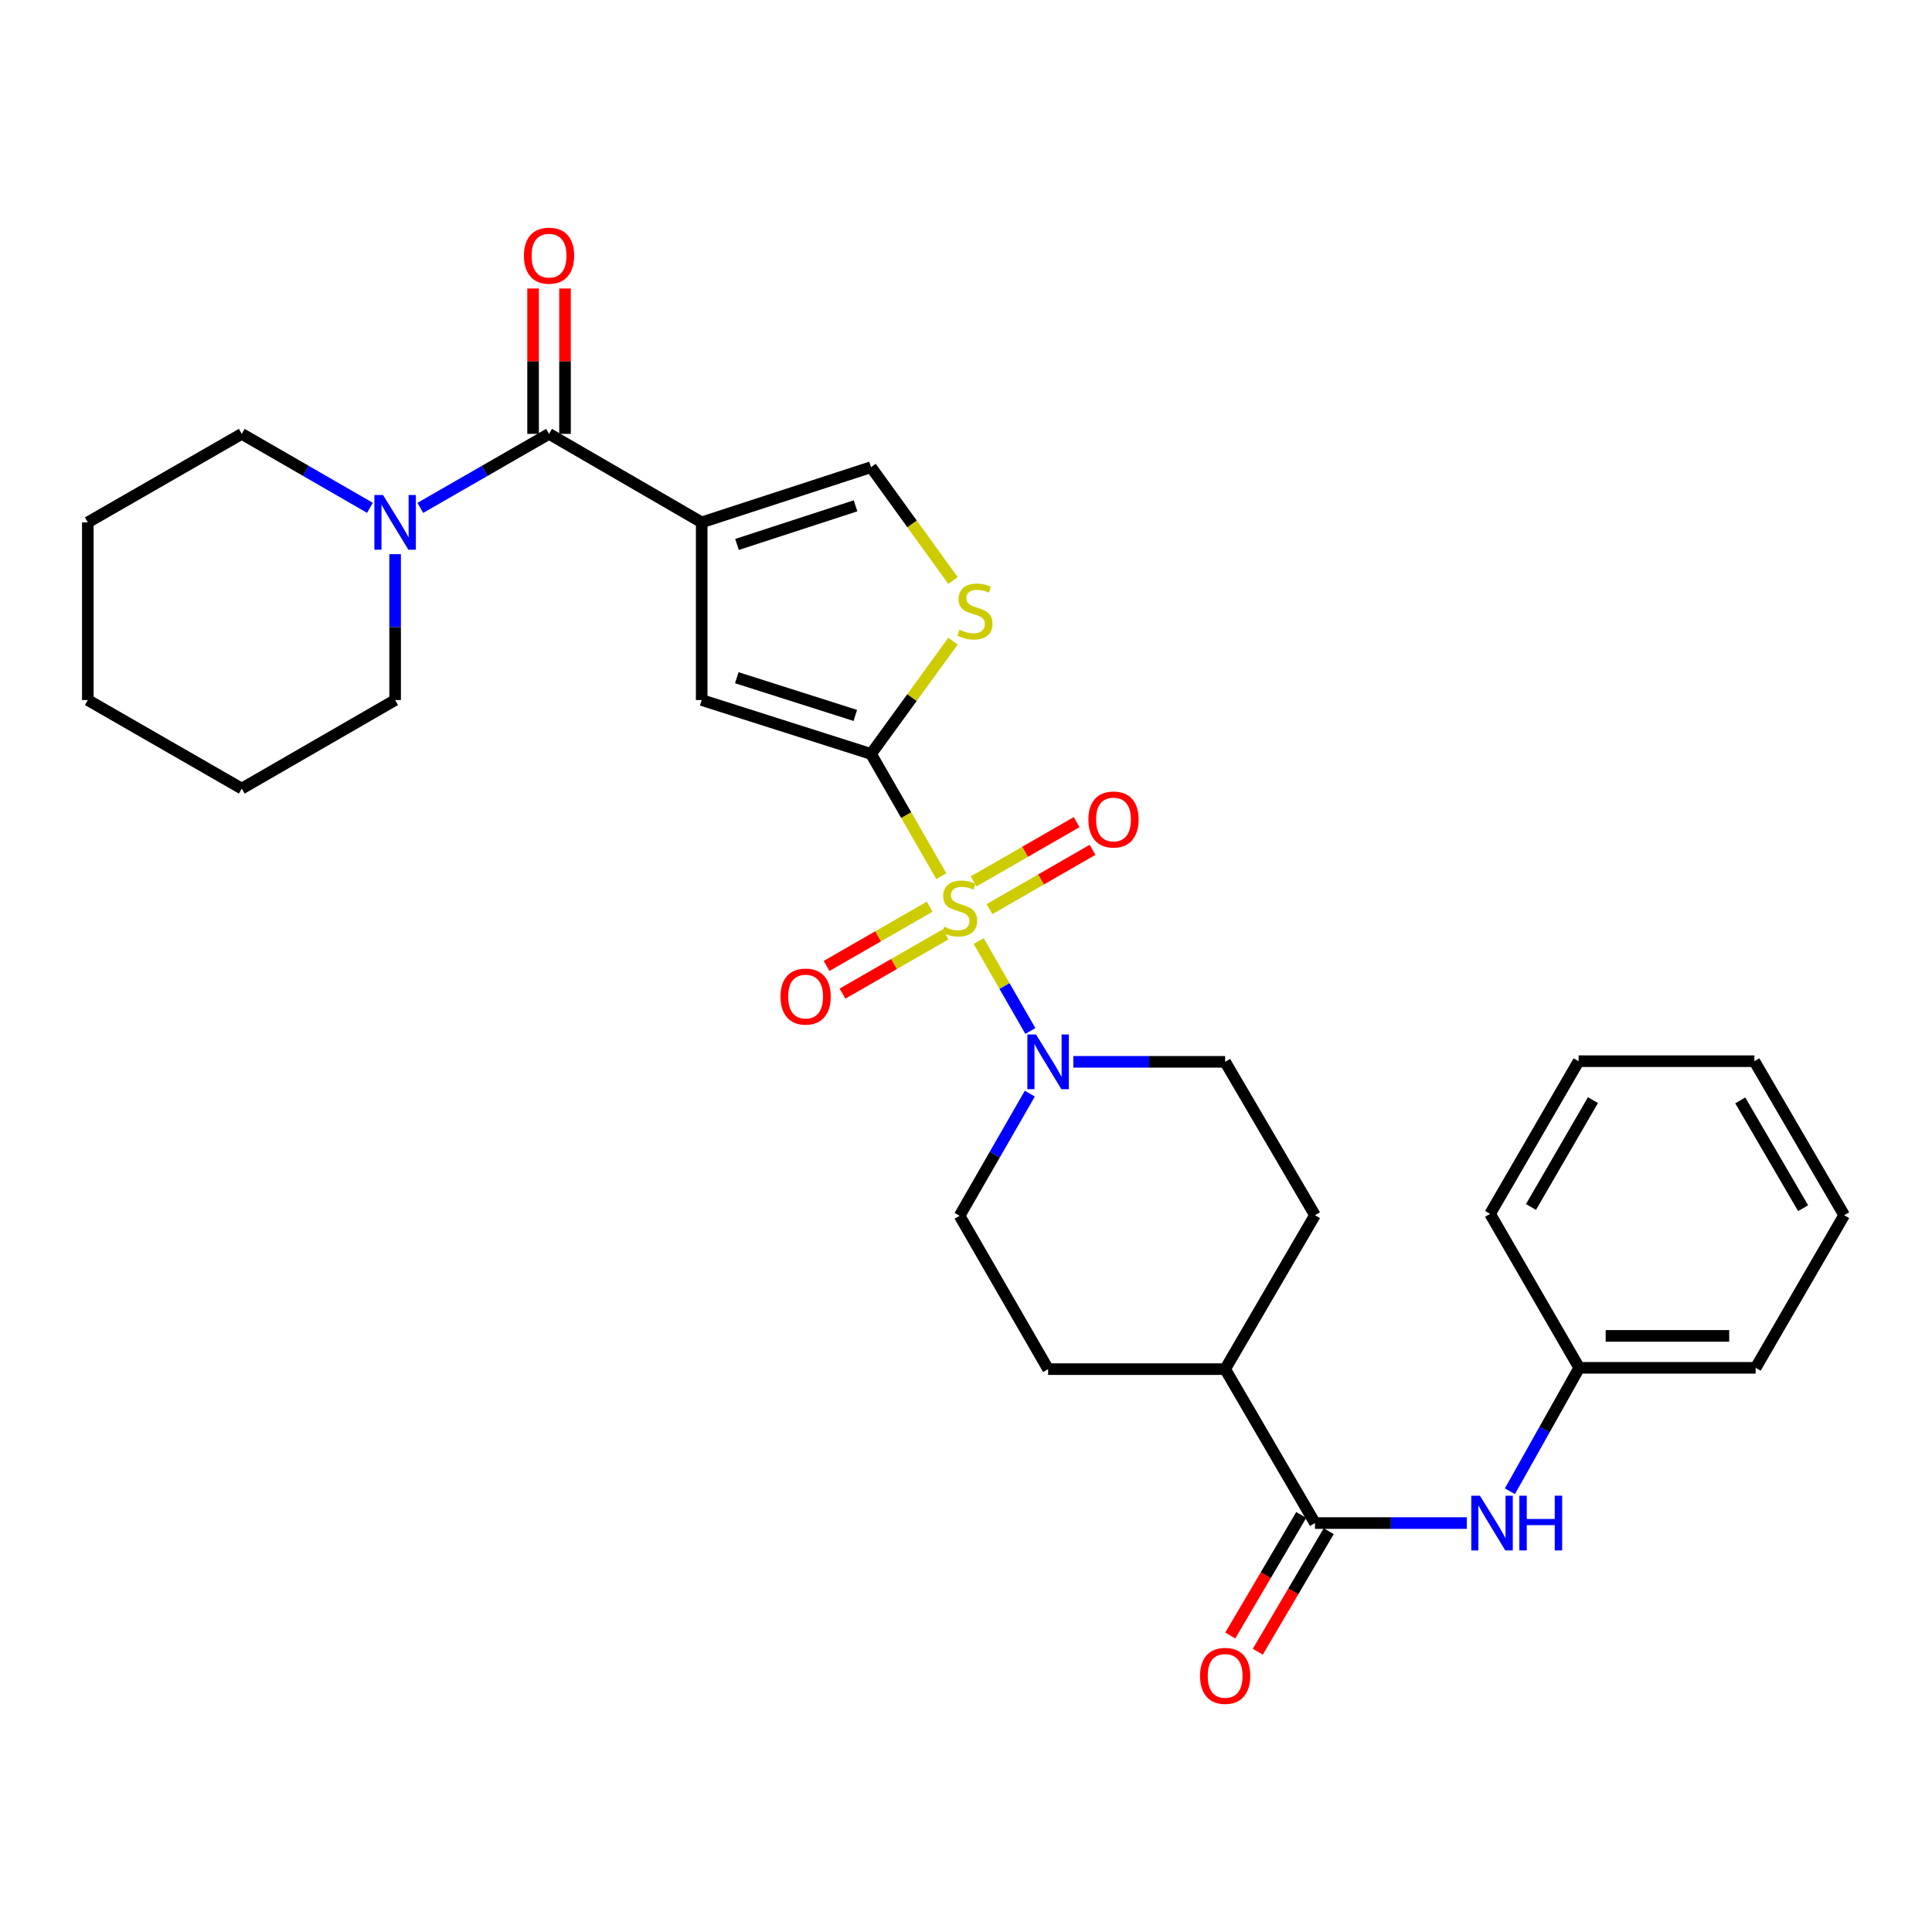 <?xml version='1.0' encoding='iso-8859-1'?>
<svg version='1.1' baseProfile='full'
              xmlns='http://www.w3.org/2000/svg'
                      xmlns:rdkit='http://www.rdkit.org/xml'
                      xmlns:xlink='http://www.w3.org/1999/xlink'
                  xml:space='preserve'
width='1000px' height='1000px' viewBox='0 0 1000 1000'>
<!-- END OF HEADER -->
<rect style='opacity:1.0;fill:#FFFFFF;stroke:none' width='1000' height='1000' x='0' y='0'> </rect>
<path class='bond-0' d='M 487.235,453.513 L 469.042,421.877' style='fill:none;fill-rule:evenodd;stroke:#CCCC00;stroke-width:6px;stroke-linecap:butt;stroke-linejoin:miter;stroke-opacity:1' />
<path class='bond-0' d='M 469.042,421.877 L 450.849,390.24' style='fill:none;fill-rule:evenodd;stroke:#000000;stroke-width:6px;stroke-linecap:butt;stroke-linejoin:miter;stroke-opacity:1' />
<path class='bond-4' d='M 506.557,487.109 L 519.939,510.375' style='fill:none;fill-rule:evenodd;stroke:#CCCC00;stroke-width:6px;stroke-linecap:butt;stroke-linejoin:miter;stroke-opacity:1' />
<path class='bond-4' d='M 519.939,510.375 L 533.322,533.641' style='fill:none;fill-rule:evenodd;stroke:#0000FF;stroke-width:6px;stroke-linecap:butt;stroke-linejoin:miter;stroke-opacity:1' />
<path class='bond-10' d='M 481.18,469.307 L 454.508,484.639' style='fill:none;fill-rule:evenodd;stroke:#CCCC00;stroke-width:6px;stroke-linecap:butt;stroke-linejoin:miter;stroke-opacity:1' />
<path class='bond-10' d='M 454.508,484.639 L 427.837,499.97' style='fill:none;fill-rule:evenodd;stroke:#FF0000;stroke-width:6px;stroke-linecap:butt;stroke-linejoin:miter;stroke-opacity:1' />
<path class='bond-10' d='M 489.417,483.636 L 462.745,498.968' style='fill:none;fill-rule:evenodd;stroke:#CCCC00;stroke-width:6px;stroke-linecap:butt;stroke-linejoin:miter;stroke-opacity:1' />
<path class='bond-10' d='M 462.745,498.968 L 436.074,514.299' style='fill:none;fill-rule:evenodd;stroke:#FF0000;stroke-width:6px;stroke-linecap:butt;stroke-linejoin:miter;stroke-opacity:1' />
<path class='bond-11' d='M 512.176,470.546 L 538.838,455.204' style='fill:none;fill-rule:evenodd;stroke:#CCCC00;stroke-width:6px;stroke-linecap:butt;stroke-linejoin:miter;stroke-opacity:1' />
<path class='bond-11' d='M 538.838,455.204 L 565.5,439.862' style='fill:none;fill-rule:evenodd;stroke:#FF0000;stroke-width:6px;stroke-linecap:butt;stroke-linejoin:miter;stroke-opacity:1' />
<path class='bond-11' d='M 503.933,456.221 L 530.595,440.879' style='fill:none;fill-rule:evenodd;stroke:#CCCC00;stroke-width:6px;stroke-linecap:butt;stroke-linejoin:miter;stroke-opacity:1' />
<path class='bond-11' d='M 530.595,440.879 L 557.257,425.537' style='fill:none;fill-rule:evenodd;stroke:#FF0000;stroke-width:6px;stroke-linecap:butt;stroke-linejoin:miter;stroke-opacity:1' />
<path class='bond-3' d='M 450.849,390.24 L 363.197,362.346' style='fill:none;fill-rule:evenodd;stroke:#000000;stroke-width:6px;stroke-linecap:butt;stroke-linejoin:miter;stroke-opacity:1' />
<path class='bond-3' d='M 442.713,370.307 L 381.357,350.781' style='fill:none;fill-rule:evenodd;stroke:#000000;stroke-width:6px;stroke-linecap:butt;stroke-linejoin:miter;stroke-opacity:1' />
<path class='bond-5' d='M 450.849,390.24 L 472.063,361.045' style='fill:none;fill-rule:evenodd;stroke:#000000;stroke-width:6px;stroke-linecap:butt;stroke-linejoin:miter;stroke-opacity:1' />
<path class='bond-5' d='M 472.063,361.045 L 493.278,331.85' style='fill:none;fill-rule:evenodd;stroke:#CCCC00;stroke-width:6px;stroke-linecap:butt;stroke-linejoin:miter;stroke-opacity:1' />
<path class='bond-1' d='M 363.197,270.379 L 363.197,362.346' style='fill:none;fill-rule:evenodd;stroke:#000000;stroke-width:6px;stroke-linecap:butt;stroke-linejoin:miter;stroke-opacity:1' />
<path class='bond-2' d='M 363.197,270.379 L 284.186,224.57' style='fill:none;fill-rule:evenodd;stroke:#000000;stroke-width:6px;stroke-linecap:butt;stroke-linejoin:miter;stroke-opacity:1' />
<path class='bond-31' d='M 363.197,270.379 L 450.849,241.814' style='fill:none;fill-rule:evenodd;stroke:#000000;stroke-width:6px;stroke-linecap:butt;stroke-linejoin:miter;stroke-opacity:1' />
<path class='bond-31' d='M 381.466,281.808 L 442.822,261.812' style='fill:none;fill-rule:evenodd;stroke:#000000;stroke-width:6px;stroke-linecap:butt;stroke-linejoin:miter;stroke-opacity:1' />
<path class='bond-8' d='M 284.186,224.57 L 250.869,243.726' style='fill:none;fill-rule:evenodd;stroke:#000000;stroke-width:6px;stroke-linecap:butt;stroke-linejoin:miter;stroke-opacity:1' />
<path class='bond-8' d='M 250.869,243.726 L 217.552,262.882' style='fill:none;fill-rule:evenodd;stroke:#0000FF;stroke-width:6px;stroke-linecap:butt;stroke-linejoin:miter;stroke-opacity:1' />
<path class='bond-15' d='M 292.45,224.57 L 292.45,186.946' style='fill:none;fill-rule:evenodd;stroke:#000000;stroke-width:6px;stroke-linecap:butt;stroke-linejoin:miter;stroke-opacity:1' />
<path class='bond-15' d='M 292.45,186.946 L 292.45,149.322' style='fill:none;fill-rule:evenodd;stroke:#FF0000;stroke-width:6px;stroke-linecap:butt;stroke-linejoin:miter;stroke-opacity:1' />
<path class='bond-15' d='M 275.923,224.57 L 275.923,186.946' style='fill:none;fill-rule:evenodd;stroke:#000000;stroke-width:6px;stroke-linecap:butt;stroke-linejoin:miter;stroke-opacity:1' />
<path class='bond-15' d='M 275.923,186.946 L 275.923,149.322' style='fill:none;fill-rule:evenodd;stroke:#FF0000;stroke-width:6px;stroke-linecap:butt;stroke-linejoin:miter;stroke-opacity:1' />
<path class='bond-13' d='M 555.534,549.603 L 594.832,549.603' style='fill:none;fill-rule:evenodd;stroke:#0000FF;stroke-width:6px;stroke-linecap:butt;stroke-linejoin:miter;stroke-opacity:1' />
<path class='bond-13' d='M 594.832,549.603 L 634.131,549.603' style='fill:none;fill-rule:evenodd;stroke:#000000;stroke-width:6px;stroke-linecap:butt;stroke-linejoin:miter;stroke-opacity:1' />
<path class='bond-14' d='M 533.039,566.061 L 514.858,597.678' style='fill:none;fill-rule:evenodd;stroke:#0000FF;stroke-width:6px;stroke-linecap:butt;stroke-linejoin:miter;stroke-opacity:1' />
<path class='bond-14' d='M 514.858,597.678 L 496.676,629.294' style='fill:none;fill-rule:evenodd;stroke:#000000;stroke-width:6px;stroke-linecap:butt;stroke-linejoin:miter;stroke-opacity:1' />
<path class='bond-6' d='M 493.271,300.476 L 472.06,271.145' style='fill:none;fill-rule:evenodd;stroke:#CCCC00;stroke-width:6px;stroke-linecap:butt;stroke-linejoin:miter;stroke-opacity:1' />
<path class='bond-6' d='M 472.06,271.145 L 450.849,241.814' style='fill:none;fill-rule:evenodd;stroke:#000000;stroke-width:6px;stroke-linecap:butt;stroke-linejoin:miter;stroke-opacity:1' />
<path class='bond-7' d='M 680.628,788.335 L 634.131,708.663' style='fill:none;fill-rule:evenodd;stroke:#000000;stroke-width:6px;stroke-linecap:butt;stroke-linejoin:miter;stroke-opacity:1' />
<path class='bond-9' d='M 680.628,788.335 L 719.935,788.335' style='fill:none;fill-rule:evenodd;stroke:#000000;stroke-width:6px;stroke-linecap:butt;stroke-linejoin:miter;stroke-opacity:1' />
<path class='bond-9' d='M 719.935,788.335 L 759.243,788.335' style='fill:none;fill-rule:evenodd;stroke:#0000FF;stroke-width:6px;stroke-linecap:butt;stroke-linejoin:miter;stroke-opacity:1' />
<path class='bond-16' d='M 673.506,784.144 L 655.145,815.343' style='fill:none;fill-rule:evenodd;stroke:#000000;stroke-width:6px;stroke-linecap:butt;stroke-linejoin:miter;stroke-opacity:1' />
<path class='bond-16' d='M 655.145,815.343 L 636.785,846.543' style='fill:none;fill-rule:evenodd;stroke:#FF0000;stroke-width:6px;stroke-linecap:butt;stroke-linejoin:miter;stroke-opacity:1' />
<path class='bond-16' d='M 687.75,792.526 L 669.389,823.726' style='fill:none;fill-rule:evenodd;stroke:#000000;stroke-width:6px;stroke-linecap:butt;stroke-linejoin:miter;stroke-opacity:1' />
<path class='bond-16' d='M 669.389,823.726 L 651.029,854.925' style='fill:none;fill-rule:evenodd;stroke:#FF0000;stroke-width:6px;stroke-linecap:butt;stroke-linejoin:miter;stroke-opacity:1' />
<path class='bond-20' d='M 191.483,262.858 L 158.309,243.714' style='fill:none;fill-rule:evenodd;stroke:#0000FF;stroke-width:6px;stroke-linecap:butt;stroke-linejoin:miter;stroke-opacity:1' />
<path class='bond-20' d='M 158.309,243.714 L 125.136,224.57' style='fill:none;fill-rule:evenodd;stroke:#000000;stroke-width:6px;stroke-linecap:butt;stroke-linejoin:miter;stroke-opacity:1' />
<path class='bond-21' d='M 204.514,286.838 L 204.514,324.592' style='fill:none;fill-rule:evenodd;stroke:#0000FF;stroke-width:6px;stroke-linecap:butt;stroke-linejoin:miter;stroke-opacity:1' />
<path class='bond-21' d='M 204.514,324.592 L 204.514,362.346' style='fill:none;fill-rule:evenodd;stroke:#000000;stroke-width:6px;stroke-linecap:butt;stroke-linejoin:miter;stroke-opacity:1' />
<path class='bond-19' d='M 781.521,771.871 L 799.462,739.927' style='fill:none;fill-rule:evenodd;stroke:#0000FF;stroke-width:6px;stroke-linecap:butt;stroke-linejoin:miter;stroke-opacity:1' />
<path class='bond-19' d='M 799.462,739.927 L 817.403,707.983' style='fill:none;fill-rule:evenodd;stroke:#000000;stroke-width:6px;stroke-linecap:butt;stroke-linejoin:miter;stroke-opacity:1' />
<path class='bond-12' d='M 634.131,708.663 L 542.503,708.663' style='fill:none;fill-rule:evenodd;stroke:#000000;stroke-width:6px;stroke-linecap:butt;stroke-linejoin:miter;stroke-opacity:1' />
<path class='bond-30' d='M 634.131,708.663 L 680.628,628.981' style='fill:none;fill-rule:evenodd;stroke:#000000;stroke-width:6px;stroke-linecap:butt;stroke-linejoin:miter;stroke-opacity:1' />
<path class='bond-17' d='M 634.131,549.603 L 680.628,628.981' style='fill:none;fill-rule:evenodd;stroke:#000000;stroke-width:6px;stroke-linecap:butt;stroke-linejoin:miter;stroke-opacity:1' />
<path class='bond-18' d='M 496.676,629.294 L 542.503,708.663' style='fill:none;fill-rule:evenodd;stroke:#000000;stroke-width:6px;stroke-linecap:butt;stroke-linejoin:miter;stroke-opacity:1' />
<path class='bond-22' d='M 817.403,707.983 L 908.727,707.983' style='fill:none;fill-rule:evenodd;stroke:#000000;stroke-width:6px;stroke-linecap:butt;stroke-linejoin:miter;stroke-opacity:1' />
<path class='bond-22' d='M 831.102,691.456 L 895.029,691.456' style='fill:none;fill-rule:evenodd;stroke:#000000;stroke-width:6px;stroke-linecap:butt;stroke-linejoin:miter;stroke-opacity:1' />
<path class='bond-23' d='M 817.403,707.983 L 771.264,628.293' style='fill:none;fill-rule:evenodd;stroke:#000000;stroke-width:6px;stroke-linecap:butt;stroke-linejoin:miter;stroke-opacity:1' />
<path class='bond-24' d='M 125.136,224.57 L 45.455,270.379' style='fill:none;fill-rule:evenodd;stroke:#000000;stroke-width:6px;stroke-linecap:butt;stroke-linejoin:miter;stroke-opacity:1' />
<path class='bond-25' d='M 204.514,362.346 L 125.136,408.164' style='fill:none;fill-rule:evenodd;stroke:#000000;stroke-width:6px;stroke-linecap:butt;stroke-linejoin:miter;stroke-opacity:1' />
<path class='bond-26' d='M 908.727,707.983 L 954.545,628.981' style='fill:none;fill-rule:evenodd;stroke:#000000;stroke-width:6px;stroke-linecap:butt;stroke-linejoin:miter;stroke-opacity:1' />
<path class='bond-27' d='M 771.264,628.293 L 817.091,549.273' style='fill:none;fill-rule:evenodd;stroke:#000000;stroke-width:6px;stroke-linecap:butt;stroke-linejoin:miter;stroke-opacity:1' />
<path class='bond-27' d='M 792.435,624.731 L 824.514,569.417' style='fill:none;fill-rule:evenodd;stroke:#000000;stroke-width:6px;stroke-linecap:butt;stroke-linejoin:miter;stroke-opacity:1' />
<path class='bond-32' d='M 45.455,270.379 L 45.455,362.346' style='fill:none;fill-rule:evenodd;stroke:#000000;stroke-width:6px;stroke-linecap:butt;stroke-linejoin:miter;stroke-opacity:1' />
<path class='bond-28' d='M 125.136,408.164 L 45.455,362.346' style='fill:none;fill-rule:evenodd;stroke:#000000;stroke-width:6px;stroke-linecap:butt;stroke-linejoin:miter;stroke-opacity:1' />
<path class='bond-33' d='M 954.545,628.981 L 908.057,549.273' style='fill:none;fill-rule:evenodd;stroke:#000000;stroke-width:6px;stroke-linecap:butt;stroke-linejoin:miter;stroke-opacity:1' />
<path class='bond-33' d='M 933.295,625.352 L 900.753,569.556' style='fill:none;fill-rule:evenodd;stroke:#000000;stroke-width:6px;stroke-linecap:butt;stroke-linejoin:miter;stroke-opacity:1' />
<path class='bond-29' d='M 817.091,549.273 L 908.057,549.273' style='fill:none;fill-rule:evenodd;stroke:#000000;stroke-width:6px;stroke-linecap:butt;stroke-linejoin:miter;stroke-opacity:1' />
<path  class='atom-0' d='M 488.676 479.651
Q 488.996 479.771, 490.316 480.331
Q 491.636 480.891, 493.076 481.251
Q 494.556 481.571, 495.996 481.571
Q 498.676 481.571, 500.236 480.291
Q 501.796 478.971, 501.796 476.691
Q 501.796 475.131, 500.996 474.171
Q 500.236 473.211, 499.036 472.691
Q 497.836 472.171, 495.836 471.571
Q 493.316 470.811, 491.796 470.091
Q 490.316 469.371, 489.236 467.851
Q 488.196 466.331, 488.196 463.771
Q 488.196 460.211, 490.596 458.011
Q 493.036 455.811, 497.836 455.811
Q 501.116 455.811, 504.836 457.371
L 503.916 460.451
Q 500.516 459.051, 497.956 459.051
Q 495.196 459.051, 493.676 460.211
Q 492.156 461.331, 492.196 463.291
Q 492.196 464.811, 492.956 465.731
Q 493.756 466.651, 494.876 467.171
Q 496.036 467.691, 497.956 468.291
Q 500.516 469.091, 502.036 469.891
Q 503.556 470.691, 504.636 472.331
Q 505.756 473.931, 505.756 476.691
Q 505.756 480.611, 503.116 482.731
Q 500.516 484.811, 496.156 484.811
Q 493.636 484.811, 491.716 484.251
Q 489.836 483.731, 487.596 482.811
L 488.676 479.651
' fill='#CCCC00'/>
<path  class='atom-5' d='M 536.243 535.443
L 545.523 550.443
Q 546.443 551.923, 547.923 554.603
Q 549.403 557.283, 549.483 557.443
L 549.483 535.443
L 553.243 535.443
L 553.243 563.763
L 549.363 563.763
L 539.403 547.363
Q 538.243 545.443, 537.003 543.243
Q 535.803 541.043, 535.443 540.363
L 535.443 563.763
L 531.763 563.763
L 531.763 535.443
L 536.243 535.443
' fill='#0000FF'/>
<path  class='atom-6' d='M 496.646 325.926
Q 496.966 326.046, 498.286 326.606
Q 499.606 327.166, 501.046 327.526
Q 502.526 327.846, 503.966 327.846
Q 506.646 327.846, 508.206 326.566
Q 509.766 325.246, 509.766 322.966
Q 509.766 321.406, 508.966 320.446
Q 508.206 319.486, 507.006 318.966
Q 505.806 318.446, 503.806 317.846
Q 501.286 317.086, 499.766 316.366
Q 498.286 315.646, 497.206 314.126
Q 496.166 312.606, 496.166 310.046
Q 496.166 306.486, 498.566 304.286
Q 501.006 302.086, 505.806 302.086
Q 509.086 302.086, 512.806 303.646
L 511.886 306.726
Q 508.486 305.326, 505.926 305.326
Q 503.166 305.326, 501.646 306.486
Q 500.126 307.606, 500.166 309.566
Q 500.166 311.086, 500.926 312.006
Q 501.726 312.926, 502.846 313.446
Q 504.006 313.966, 505.926 314.566
Q 508.486 315.366, 510.006 316.166
Q 511.526 316.966, 512.606 318.606
Q 513.726 320.206, 513.726 322.966
Q 513.726 326.886, 511.086 329.006
Q 508.486 331.086, 504.126 331.086
Q 501.606 331.086, 499.686 330.526
Q 497.806 330.006, 495.566 329.086
L 496.646 325.926
' fill='#CCCC00'/>
<path  class='atom-9' d='M 198.254 256.219
L 207.534 271.219
Q 208.454 272.699, 209.934 275.379
Q 211.414 278.059, 211.494 278.219
L 211.494 256.219
L 215.254 256.219
L 215.254 284.539
L 211.374 284.539
L 201.414 268.139
Q 200.254 266.219, 199.014 264.019
Q 197.814 261.819, 197.454 261.139
L 197.454 284.539
L 193.774 284.539
L 193.774 256.219
L 198.254 256.219
' fill='#0000FF'/>
<path  class='atom-10' d='M 766.014 774.175
L 775.294 789.175
Q 776.214 790.655, 777.694 793.335
Q 779.174 796.015, 779.254 796.175
L 779.254 774.175
L 783.014 774.175
L 783.014 802.495
L 779.134 802.495
L 769.174 786.095
Q 768.014 784.175, 766.774 781.975
Q 765.574 779.775, 765.214 779.095
L 765.214 802.495
L 761.534 802.495
L 761.534 774.175
L 766.014 774.175
' fill='#0000FF'/>
<path  class='atom-10' d='M 786.414 774.175
L 790.254 774.175
L 790.254 786.215
L 804.734 786.215
L 804.734 774.175
L 808.574 774.175
L 808.574 802.495
L 804.734 802.495
L 804.734 789.415
L 790.254 789.415
L 790.254 802.495
L 786.414 802.495
L 786.414 774.175
' fill='#0000FF'/>
<path  class='atom-11' d='M 403.986 515.82
Q 403.986 509.02, 407.346 505.22
Q 410.706 501.42, 416.986 501.42
Q 423.266 501.42, 426.626 505.22
Q 429.986 509.02, 429.986 515.82
Q 429.986 522.7, 426.586 526.62
Q 423.186 530.5, 416.986 530.5
Q 410.746 530.5, 407.346 526.62
Q 403.986 522.74, 403.986 515.82
M 416.986 527.3
Q 421.306 527.3, 423.626 524.42
Q 425.986 521.5, 425.986 515.82
Q 425.986 510.26, 423.626 507.46
Q 421.306 504.62, 416.986 504.62
Q 412.666 504.62, 410.306 507.42
Q 407.986 510.22, 407.986 515.82
Q 407.986 521.54, 410.306 524.42
Q 412.666 527.3, 416.986 527.3
' fill='#FF0000'/>
<path  class='atom-12' d='M 563.348 424.165
Q 563.348 417.365, 566.708 413.565
Q 570.068 409.765, 576.348 409.765
Q 582.628 409.765, 585.988 413.565
Q 589.348 417.365, 589.348 424.165
Q 589.348 431.045, 585.948 434.965
Q 582.548 438.845, 576.348 438.845
Q 570.108 438.845, 566.708 434.965
Q 563.348 431.085, 563.348 424.165
M 576.348 435.645
Q 580.668 435.645, 582.988 432.765
Q 585.348 429.845, 585.348 424.165
Q 585.348 418.605, 582.988 415.805
Q 580.668 412.965, 576.348 412.965
Q 572.028 412.965, 569.668 415.765
Q 567.348 418.565, 567.348 424.165
Q 567.348 429.885, 569.668 432.765
Q 572.028 435.645, 576.348 435.645
' fill='#FF0000'/>
<path  class='atom-16' d='M 271.186 132.334
Q 271.186 125.534, 274.546 121.734
Q 277.906 117.934, 284.186 117.934
Q 290.466 117.934, 293.826 121.734
Q 297.186 125.534, 297.186 132.334
Q 297.186 139.214, 293.786 143.134
Q 290.386 147.014, 284.186 147.014
Q 277.946 147.014, 274.546 143.134
Q 271.186 139.254, 271.186 132.334
M 284.186 143.814
Q 288.506 143.814, 290.826 140.934
Q 293.186 138.014, 293.186 132.334
Q 293.186 126.774, 290.826 123.974
Q 288.506 121.134, 284.186 121.134
Q 279.866 121.134, 277.506 123.934
Q 275.186 126.734, 275.186 132.334
Q 275.186 138.054, 277.506 140.934
Q 279.866 143.814, 284.186 143.814
' fill='#FF0000'/>
<path  class='atom-17' d='M 621.131 867.426
Q 621.131 860.626, 624.491 856.826
Q 627.851 853.026, 634.131 853.026
Q 640.411 853.026, 643.771 856.826
Q 647.131 860.626, 647.131 867.426
Q 647.131 874.306, 643.731 878.226
Q 640.331 882.106, 634.131 882.106
Q 627.891 882.106, 624.491 878.226
Q 621.131 874.346, 621.131 867.426
M 634.131 878.906
Q 638.451 878.906, 640.771 876.026
Q 643.131 873.106, 643.131 867.426
Q 643.131 861.866, 640.771 859.066
Q 638.451 856.226, 634.131 856.226
Q 629.811 856.226, 627.451 859.026
Q 625.131 861.826, 625.131 867.426
Q 625.131 873.146, 627.451 876.026
Q 629.811 878.906, 634.131 878.906
' fill='#FF0000'/>
</svg>
